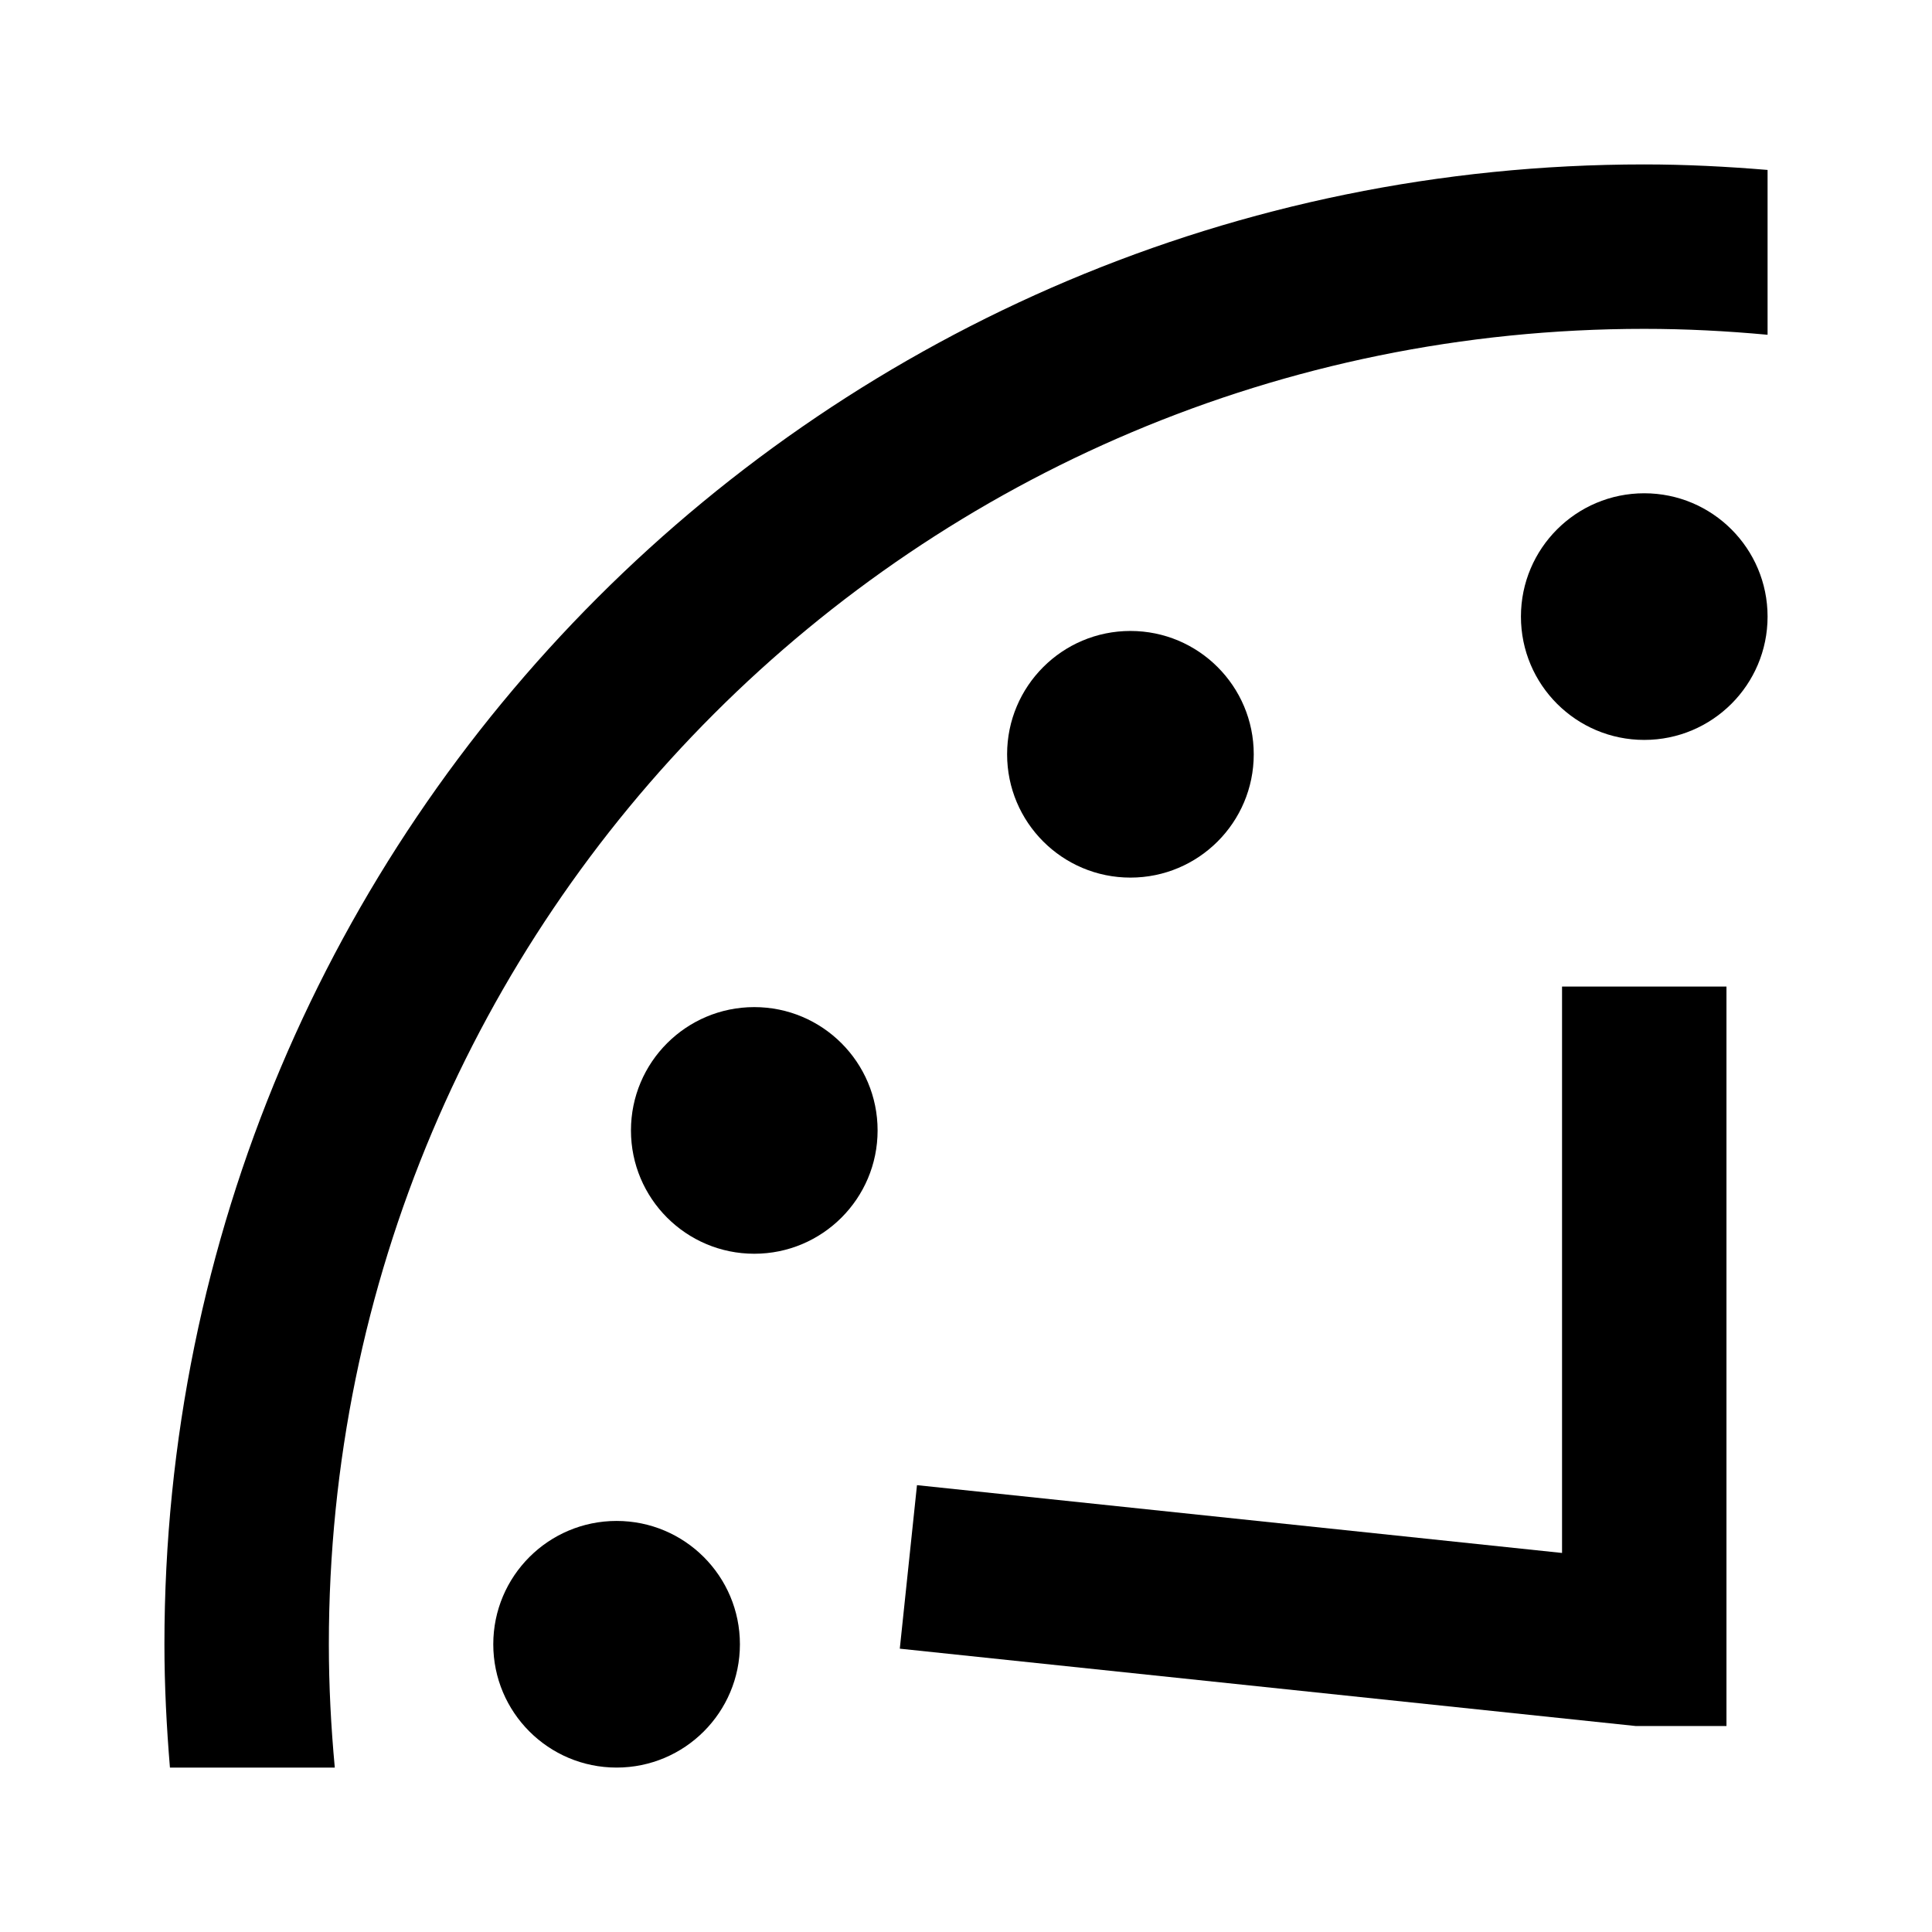 <?xml version="1.0" encoding="utf-8"?>
<!-- Generator: Adobe Illustrator 22.0.1, SVG Export Plug-In . SVG Version: 6.00 Build 0)  -->
<svg version="1.1" id="Image" xmlns="http://www.w3.org/2000/svg" xmlns:xlink="http://www.w3.org/1999/xlink" x="0px" y="0px"
	 viewBox="0 0 94 94" style="enable-background:new 0 0 94 94;" xml:space="preserve">
<polygon id="Hands" points="76,48 76,75.558 44.615,72.259 43.779,80.215 79.582,83.978 84,83.978 84,48 "/>
<circle id="_x31_2" cx="80" cy="30" r="6"/>
<circle id="_x31_1" cx="55" cy="36.699" r="6"/>
<circle id="_x31_0" cx="36.699" cy="55" r="6"/>
<circle id="_x39_" cx="30" cy="80" r="6"/>
<path id="Border" d="M16,80c0-35.375,28.625-64,64-64c2.025,0,4.024,0.105,6,0.288V8.268C84.02,8.104,82.023,8,80,8
	C40.203,8,8,40.203,8,80c0,2.023,0.104,4.02,0.268,6h8.021C16.105,84.024,16,82.025,16,80z"/>
</svg>
